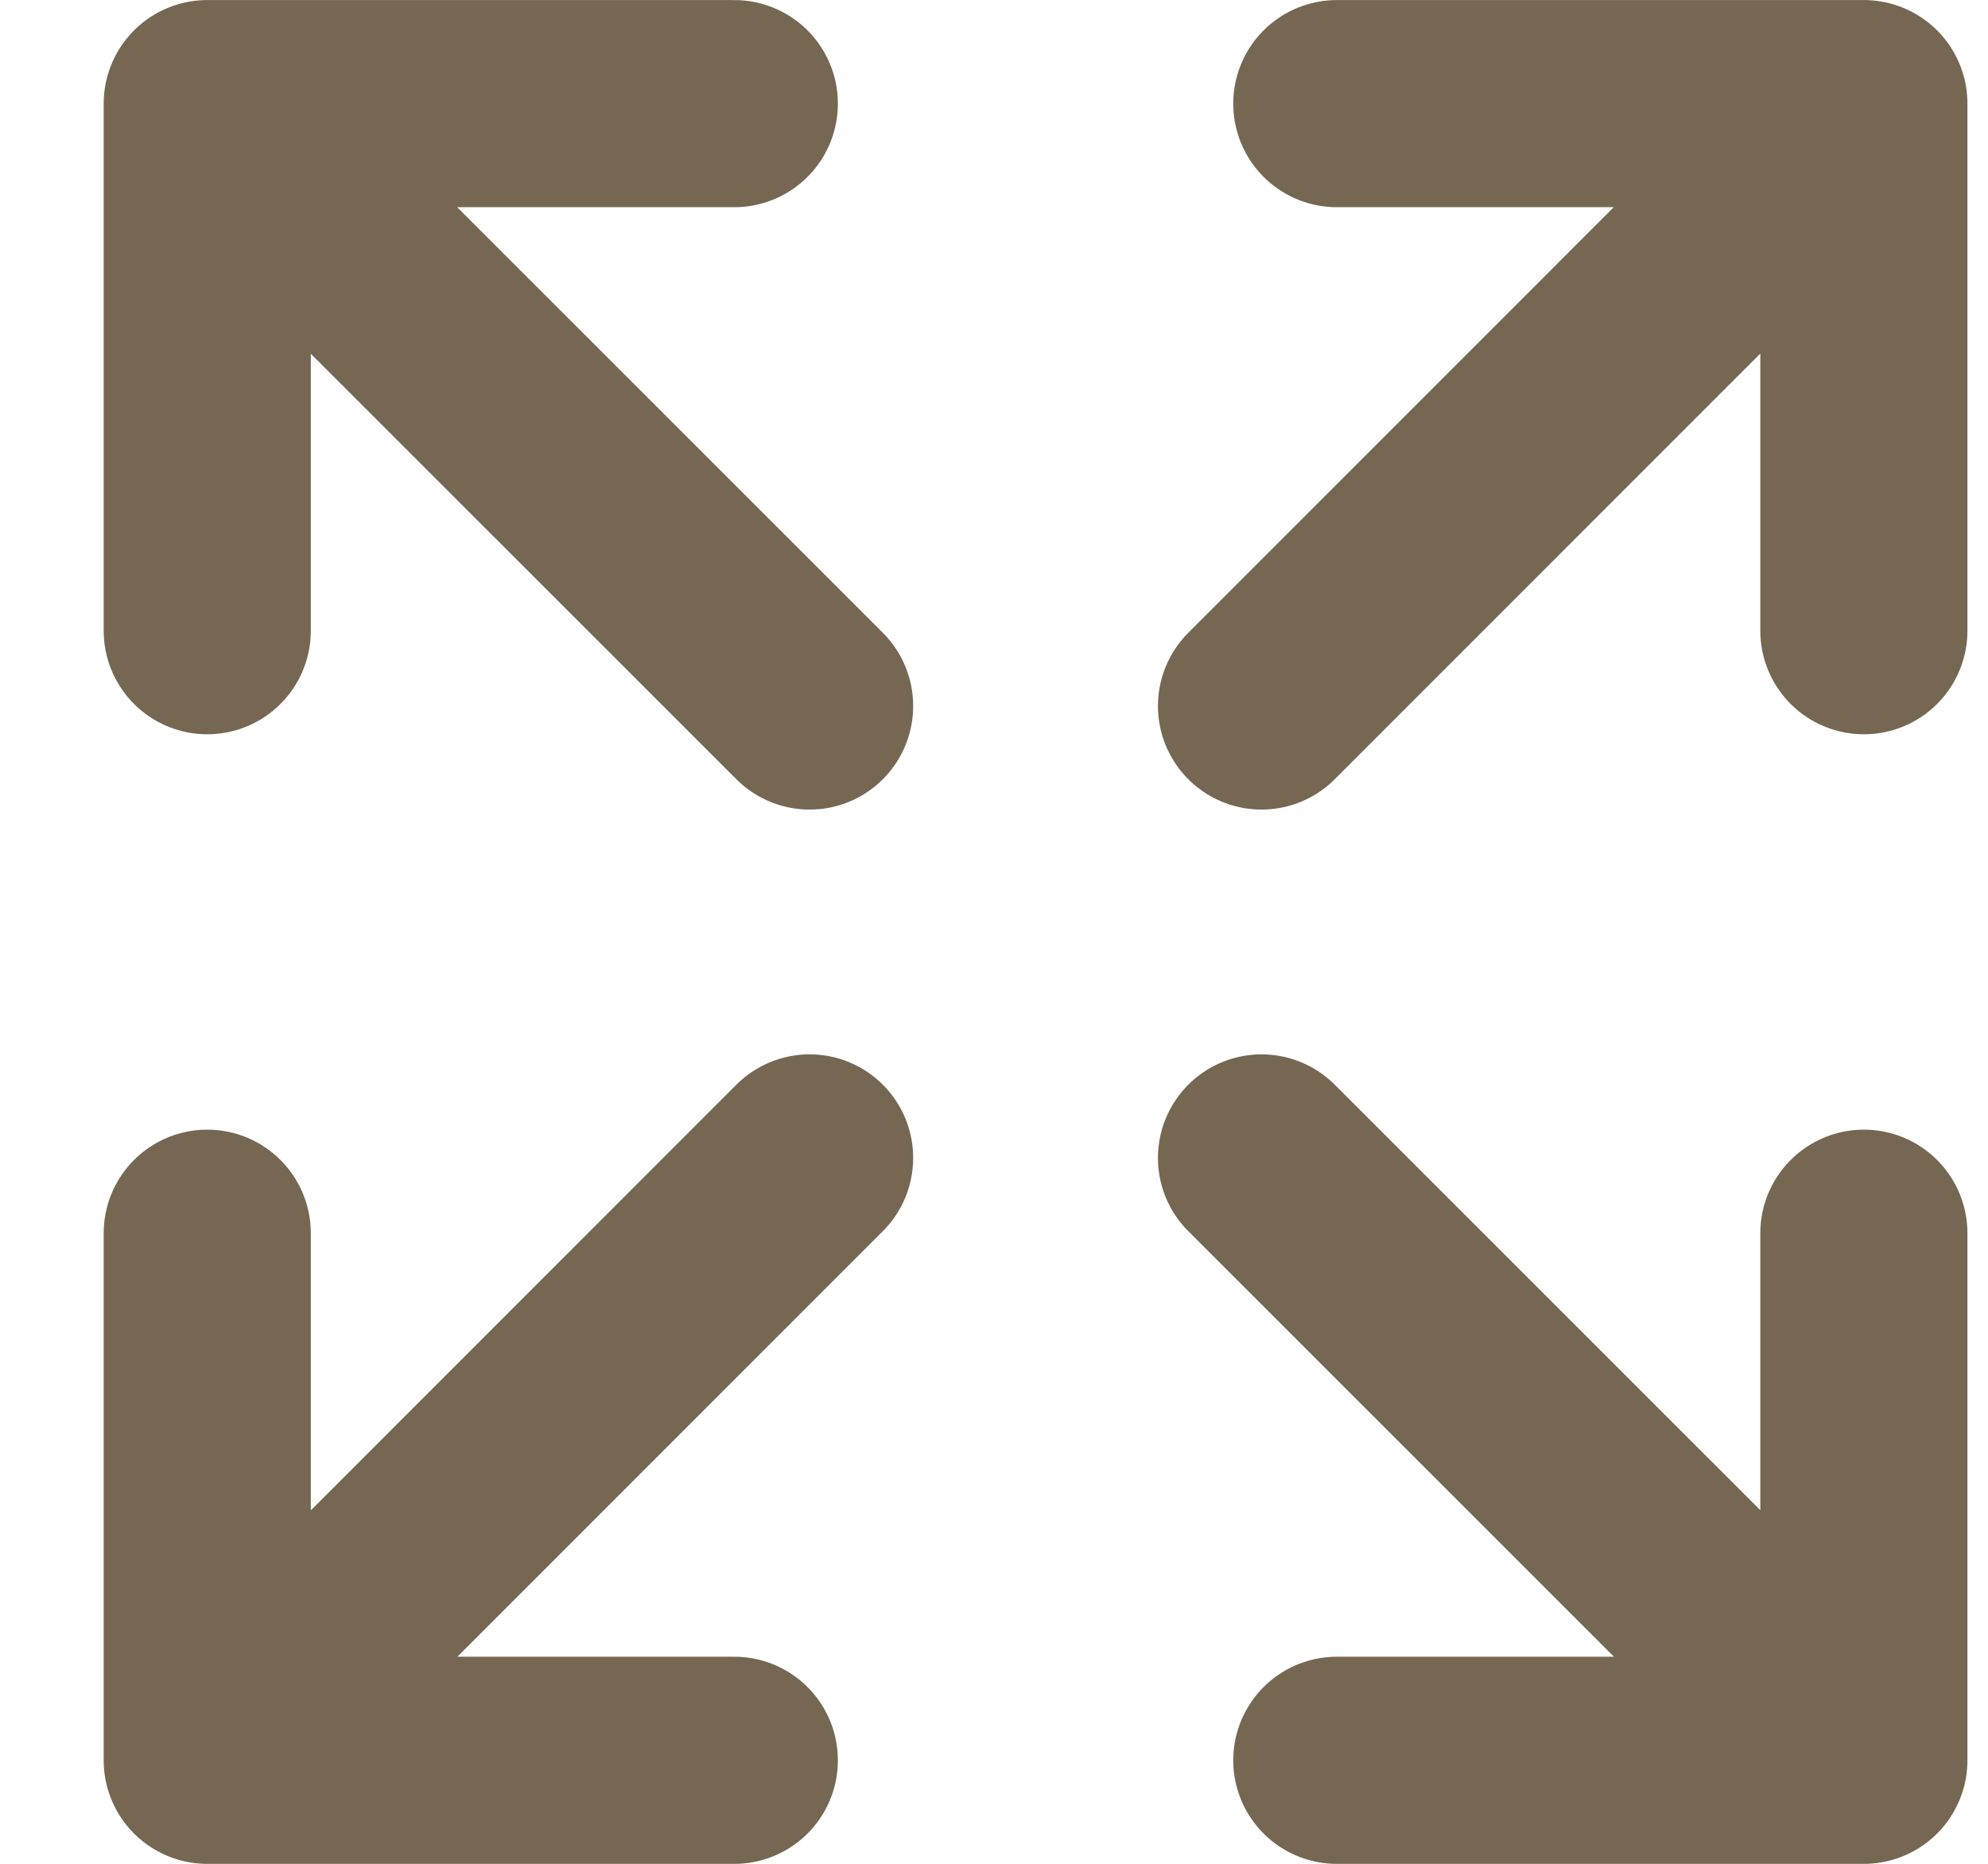 <svg width="16" height="15" viewBox="0 0 16 15" fill="none" xmlns="http://www.w3.org/2000/svg">
<path d="M15.001 9.925V14.167H10.759M14.615 13.78L10.153 9.319M1.668 5.076V0.834H5.91M2.054 1.221L6.516 5.682M10.759 0.834H15.001V5.076M14.614 1.22L10.153 5.682M5.91 14.167H1.668V9.925M2.055 13.781L6.516 9.319" stroke="#766752" stroke-width="1.667" stroke-linecap="round" stroke-linejoin="round"/>
</svg>
